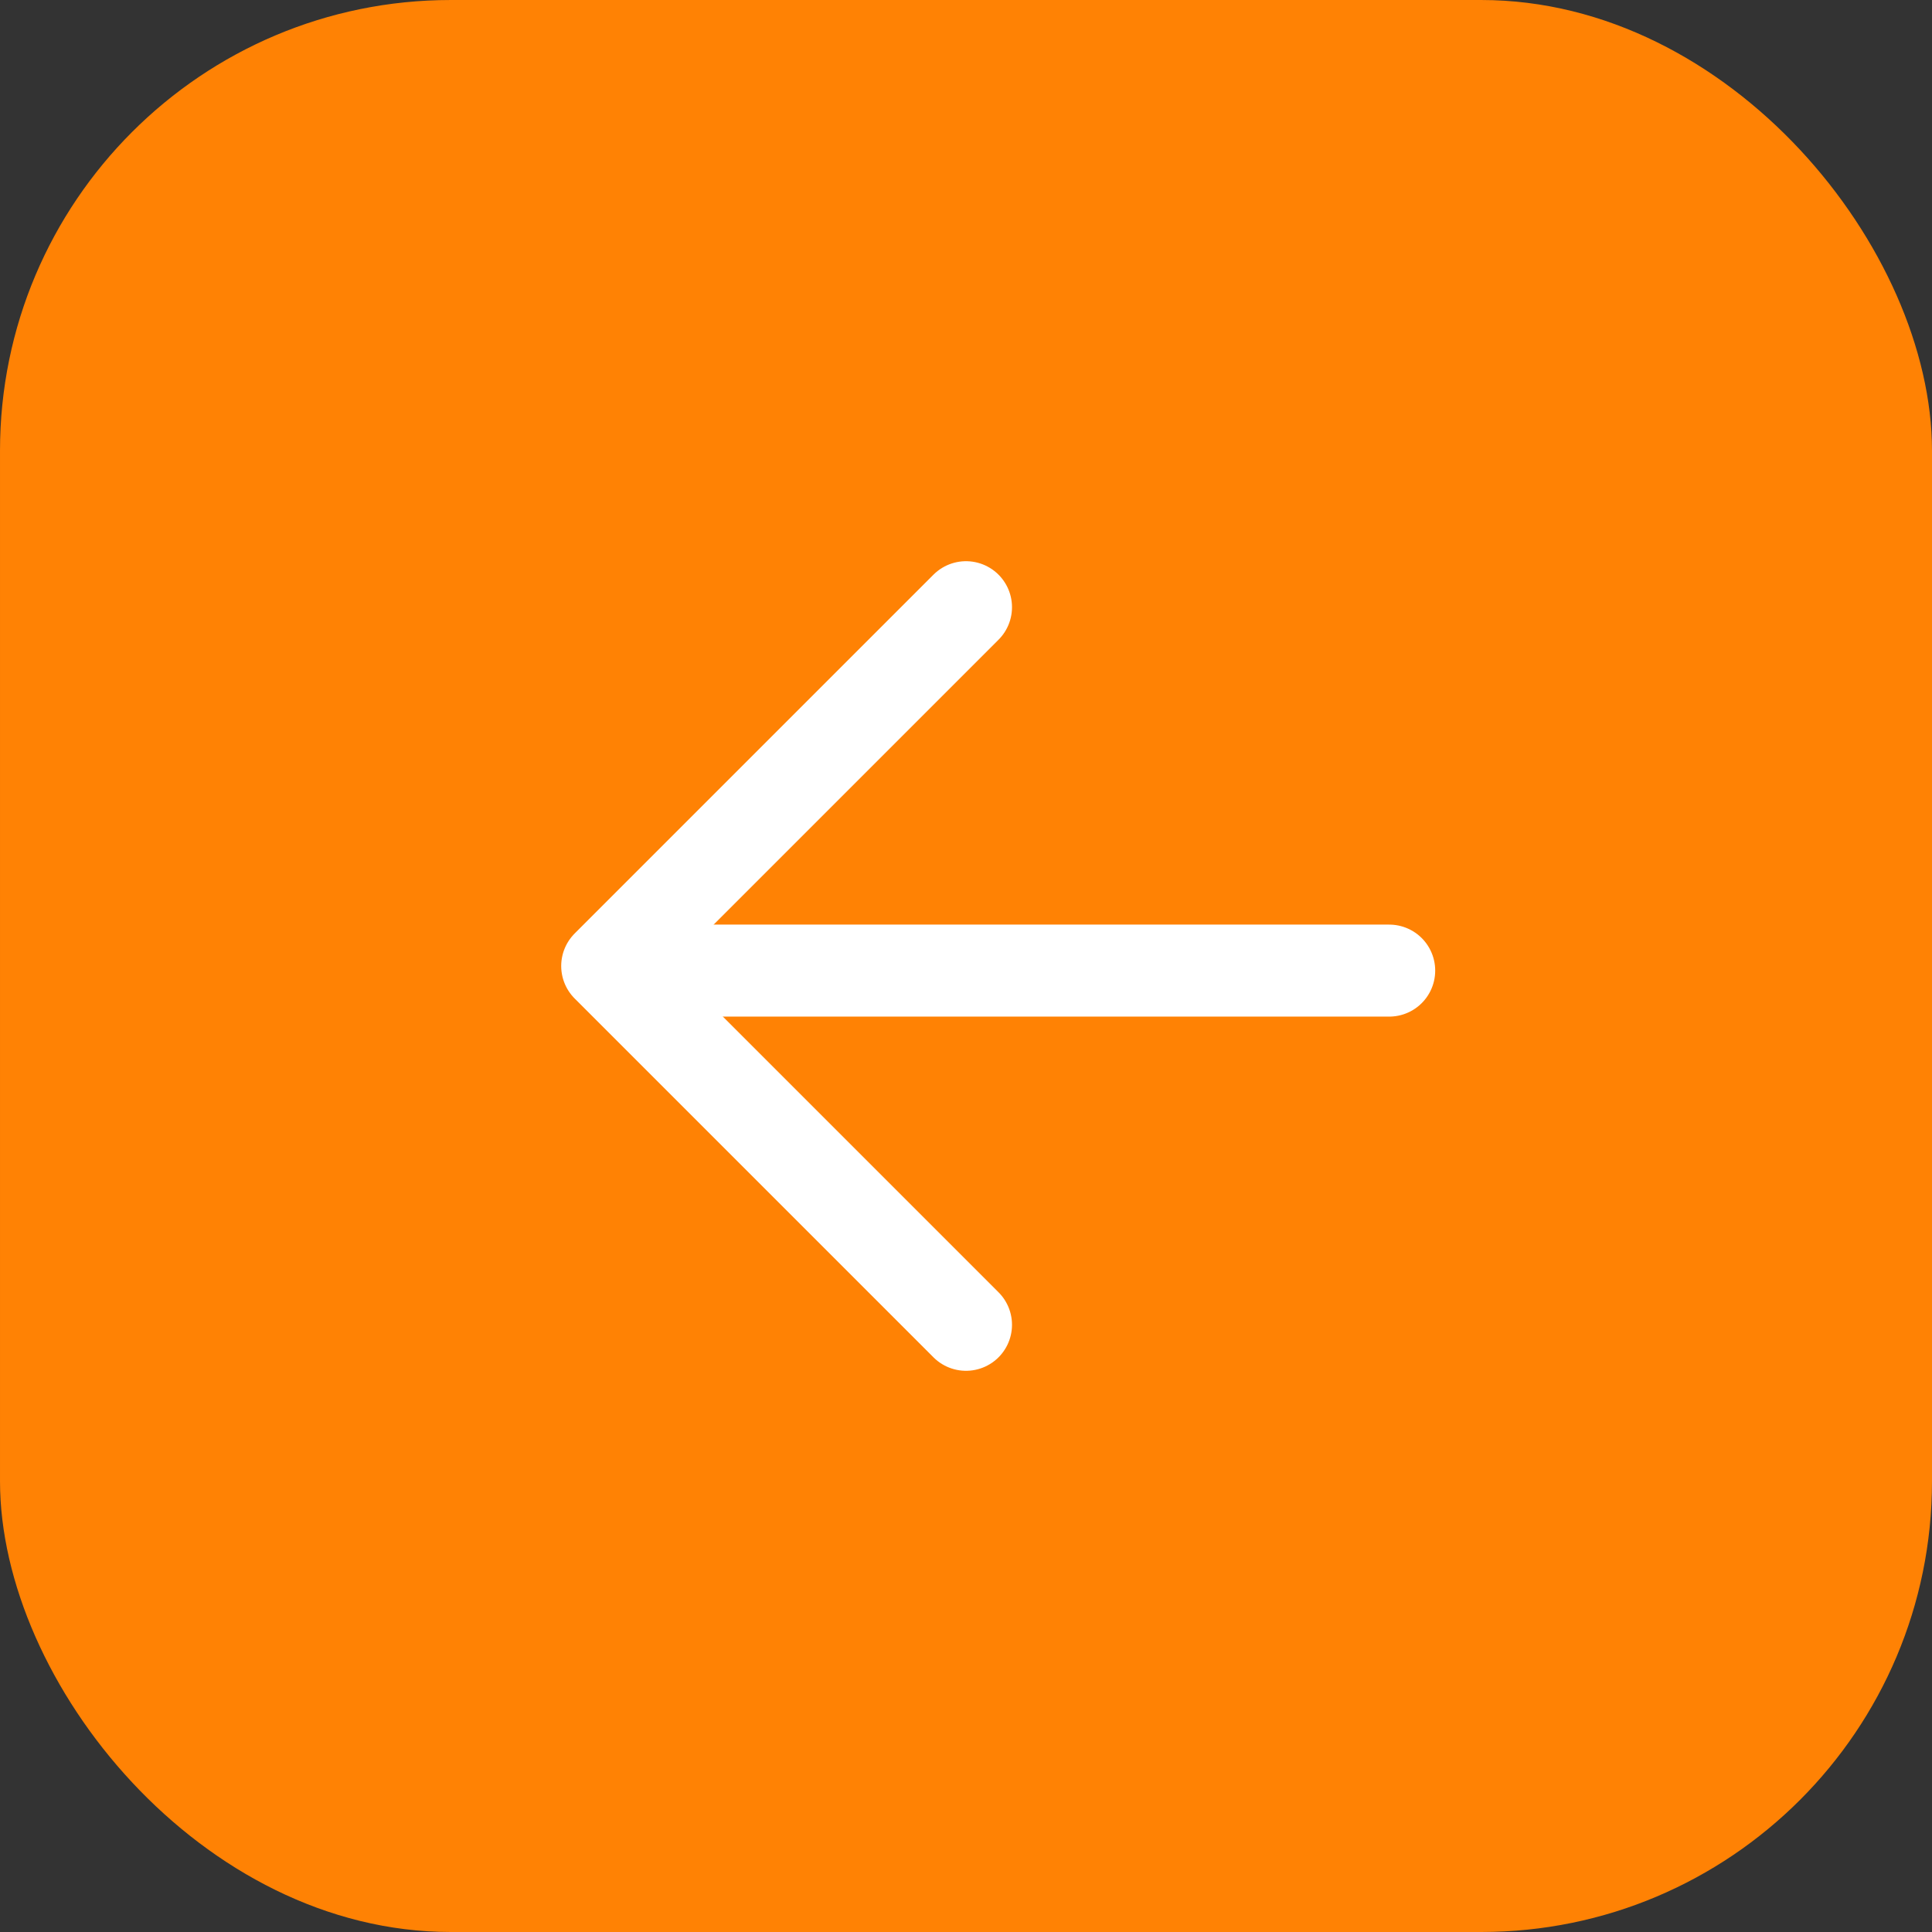 <?xml version="1.0" encoding="UTF-8"?> <svg xmlns="http://www.w3.org/2000/svg" width="210" height="210" viewBox="0 0 210 210" fill="none"><rect x="0" y="0" width="210" height="210" fill="#333333" stroke="none"/><rect x="210" y="210" width="210" height="210" rx="49" transform="rotate(-180 210 210)" fill="#FF8204"></rect><path d="M105 144L66 105L105 66" stroke="white" stroke-width="10" stroke-linecap="round" stroke-linejoin="round"></path><path d="M67.5 105.5L151 105.5" stroke="white" stroke-width="10" stroke-linecap="round" stroke-linejoin="round"></path></svg> 